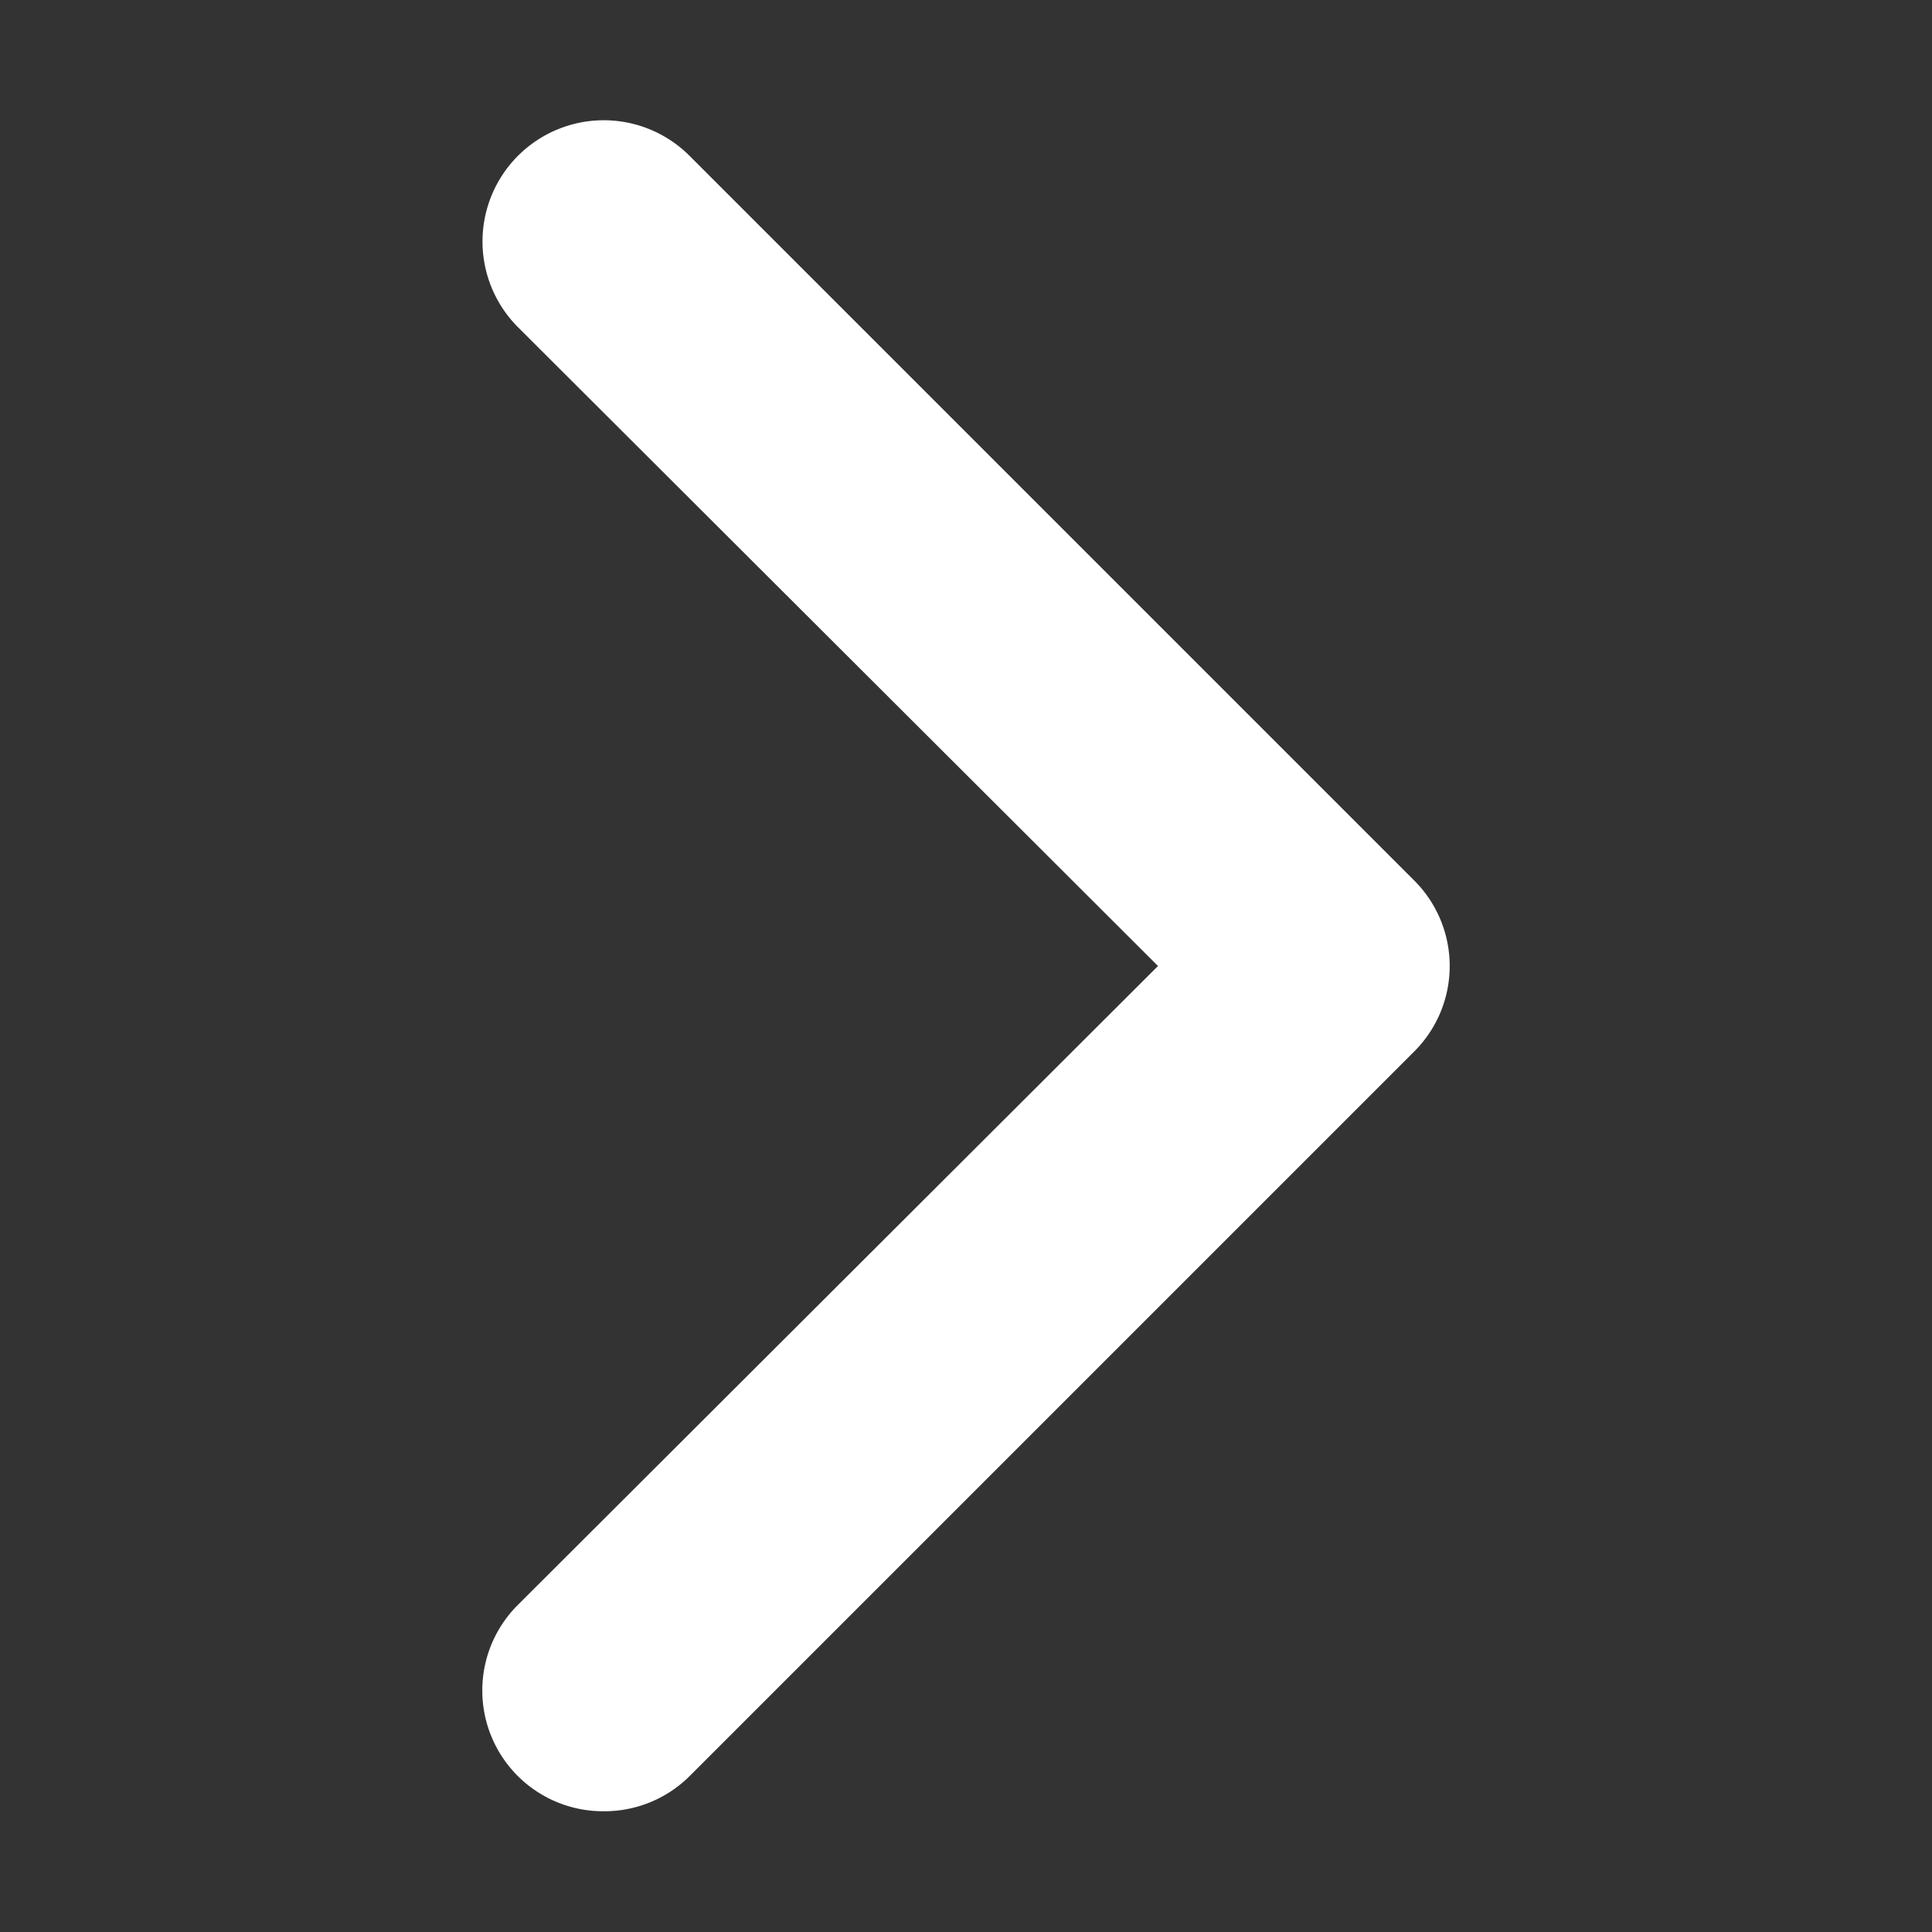 <svg id="Livello_1" data-name="Livello 1" fill="#ffffff" xmlns="http://www.w3.org/2000/svg" viewBox="0 0 16 16"><rect x="0" y="0" width="16" height="16" fill="#333333" stroke="none"/><path d="M5,15a1,1,0,0,1-.71-.29,1,1,0,0,1,0-1.42L9.59,8,4.29,2.71A1,1,0,0,1,5.71,1.29l6,6a1,1,0,0,1,0,1.42l-6,6A1,1,0,0,1,5,15Z"/></svg>
